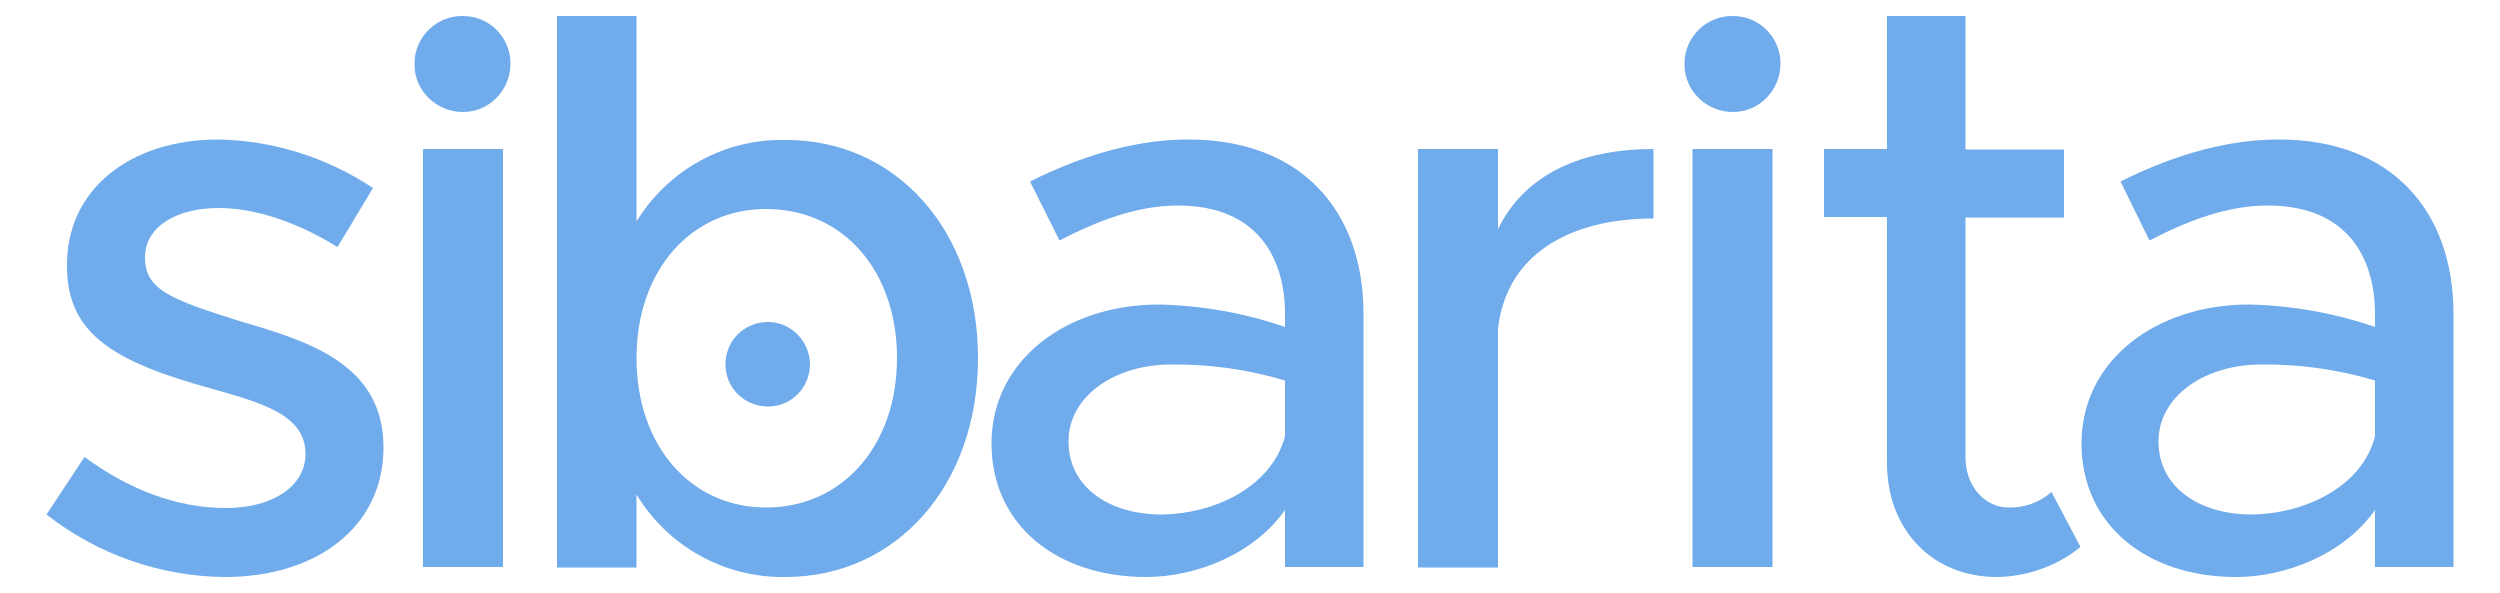 <?xml version="1.0" encoding="utf-8"?>
<!-- Generator: Adobe Illustrator 24.0.0, SVG Export Plug-In . SVG Version: 6.00 Build 0)  -->
<svg version="1.1" id="Capa_1" xmlns="http://www.w3.org/2000/svg" xmlns:xlink="http://www.w3.org/1999/xlink" x="0px" y="0px"
	 viewBox="0 0 500 118.6" style="enable-background:new 0 0 500 118.6;" xml:space="preserve">
<style type="text/css">
	.st0{fill:#70ABEB;}
</style>
<title>sibarita-logo</title>
<path class="st0" d="M9.3,102.9l7.6-11.5c8.9,6.5,18.4,10.2,28.3,10.2c9.4,0,15.9-4.4,15.9-10.8c0-7.8-8.6-10.2-18.9-13.1
	c-19.2-5.3-28.8-10.8-28.8-24.4C13.2,37.9,26,27.9,43.7,27.9c11,0.2,21.7,3.6,30.9,9.7l-7.1,11.8c-8.1-5-16.5-7.8-23.8-7.8
	c-8.2,0-14.7,3.6-14.7,9.9c0,6.5,5.2,8.4,19.2,12.8c13.7,4,28.5,8.6,28.5,25.2c0,15.9-13.4,25.9-31.7,25.9
	C32.1,115.3,19.5,110.9,9.3,102.9z"/>
<path class="st0" d="M82.9,12.7c0-5.3,4.4-9.6,9.7-9.5c5.3,0,9.5,4.3,9.5,9.5c0,5.3-4.2,9.7-9.5,9.7c-5.3,0-9.7-4.2-9.7-9.5
	C82.9,12.8,82.9,12.8,82.9,12.7z M84.6,29.8h16v83.6h-16V29.8z"/>
<path class="st0" d="M195.6,71.6c0,25.7-16.5,43.8-38.5,43.8c-12.2,0.2-23.5-6.1-29.8-16.5v14.6h-15.9V3.2h15.9v41.1
	c6.3-10.3,17.6-16.6,29.8-16.3C179.1,27.9,195.6,46,195.6,71.6z M179.4,71.6c0-17.5-10.8-29.8-26.2-29.8c-15,0-25.9,12.3-25.9,29.8
	c0,17.5,10.8,29.9,25.9,29.9C168.6,101.5,179.4,89,179.4,71.6L179.4,71.6z"/>
<path class="st0" d="M272.7,62.8v50.6H257V102c-6.1,8.7-17.6,13.4-27.8,13.4c-17.8,0-30.9-10.4-30.9-26.7c0-16.7,15-27.8,33.5-27.8
	c8.6,0.2,17.1,1.7,25.2,4.5v-2.6c0-10.5-4.9-21.7-21.5-21.7c-8.2,0-16.3,3.2-23.6,7L206,36.3c12-6,22.5-8.4,31.7-8.4
	C260.2,27.9,272.7,42.1,272.7,62.8z M257,87.3V76.1c-7.4-2.2-15.1-3.3-22.8-3.2c-11.2,0-20.5,6.3-20.5,15.4s8.1,14.6,18.6,14.6
	C242.6,102.8,254.2,97.6,257,87.3L257,87.3z"/>
<path class="st0" d="M330.7,29.8v13.9c-17.3,0-29.6,7.6-31.1,22.2v47.6h-16V29.8h16v16C305,34.8,316.3,29.8,330.7,29.8z"/>
<path class="st0" d="M336.9,12.7c0-5.3,4.4-9.6,9.7-9.5c5.3,0,9.5,4.3,9.5,9.5c0,5.3-4.2,9.7-9.5,9.7c-5.3,0-9.7-4.2-9.7-9.5
	C336.9,12.8,336.9,12.8,336.9,12.7z M338.5,29.8h16v83.6h-16V29.8z"/>
<path class="st0" d="M416.1,109.4c-4.7,3.8-10.6,5.9-16.7,6c-12.9,0-22-9.4-22-22.8V43.4h-12.6V29.8h12.6V3.2h15.7v26.7h19.7v13.6
	h-19.7v48c0,5.8,3.9,10,8.6,10c3.1,0.1,6.2-1,8.6-3.1L416.1,109.4z"/>
<path class="st0" d="M490.7,62.8v50.6H475V102c-6.1,8.7-17.6,13.4-27.8,13.4c-17.8,0-30.9-10.4-30.9-26.7c0-16.7,15-27.8,33.5-27.8
	c8.6,0.2,17.1,1.7,25.2,4.5v-2.6c0-10.5-4.9-21.7-21.5-21.7c-8.2,0-16.3,3.2-23.6,7l-5.8-11.8c12-6,22.5-8.4,31.7-8.4
	C478.2,27.9,490.7,42.1,490.7,62.8z M475,87.3V76.1c-7.4-2.2-15.1-3.3-22.8-3.2c-11.2,0-20.5,6.3-20.5,15.4s8.1,14.6,18.6,14.6
	C460.6,102.8,472.3,97.6,475,87.3L475,87.3z"/>
<path class="st0" d="M145.1,72.8c0-4.7,3.8-8.4,8.5-8.4c4.6,0,8.3,3.8,8.4,8.4c0,4.7-3.7,8.5-8.4,8.5c-4.7,0-8.5-3.7-8.5-8.4
	C145.1,72.9,145.1,72.8,145.1,72.8z"/>
</svg>

